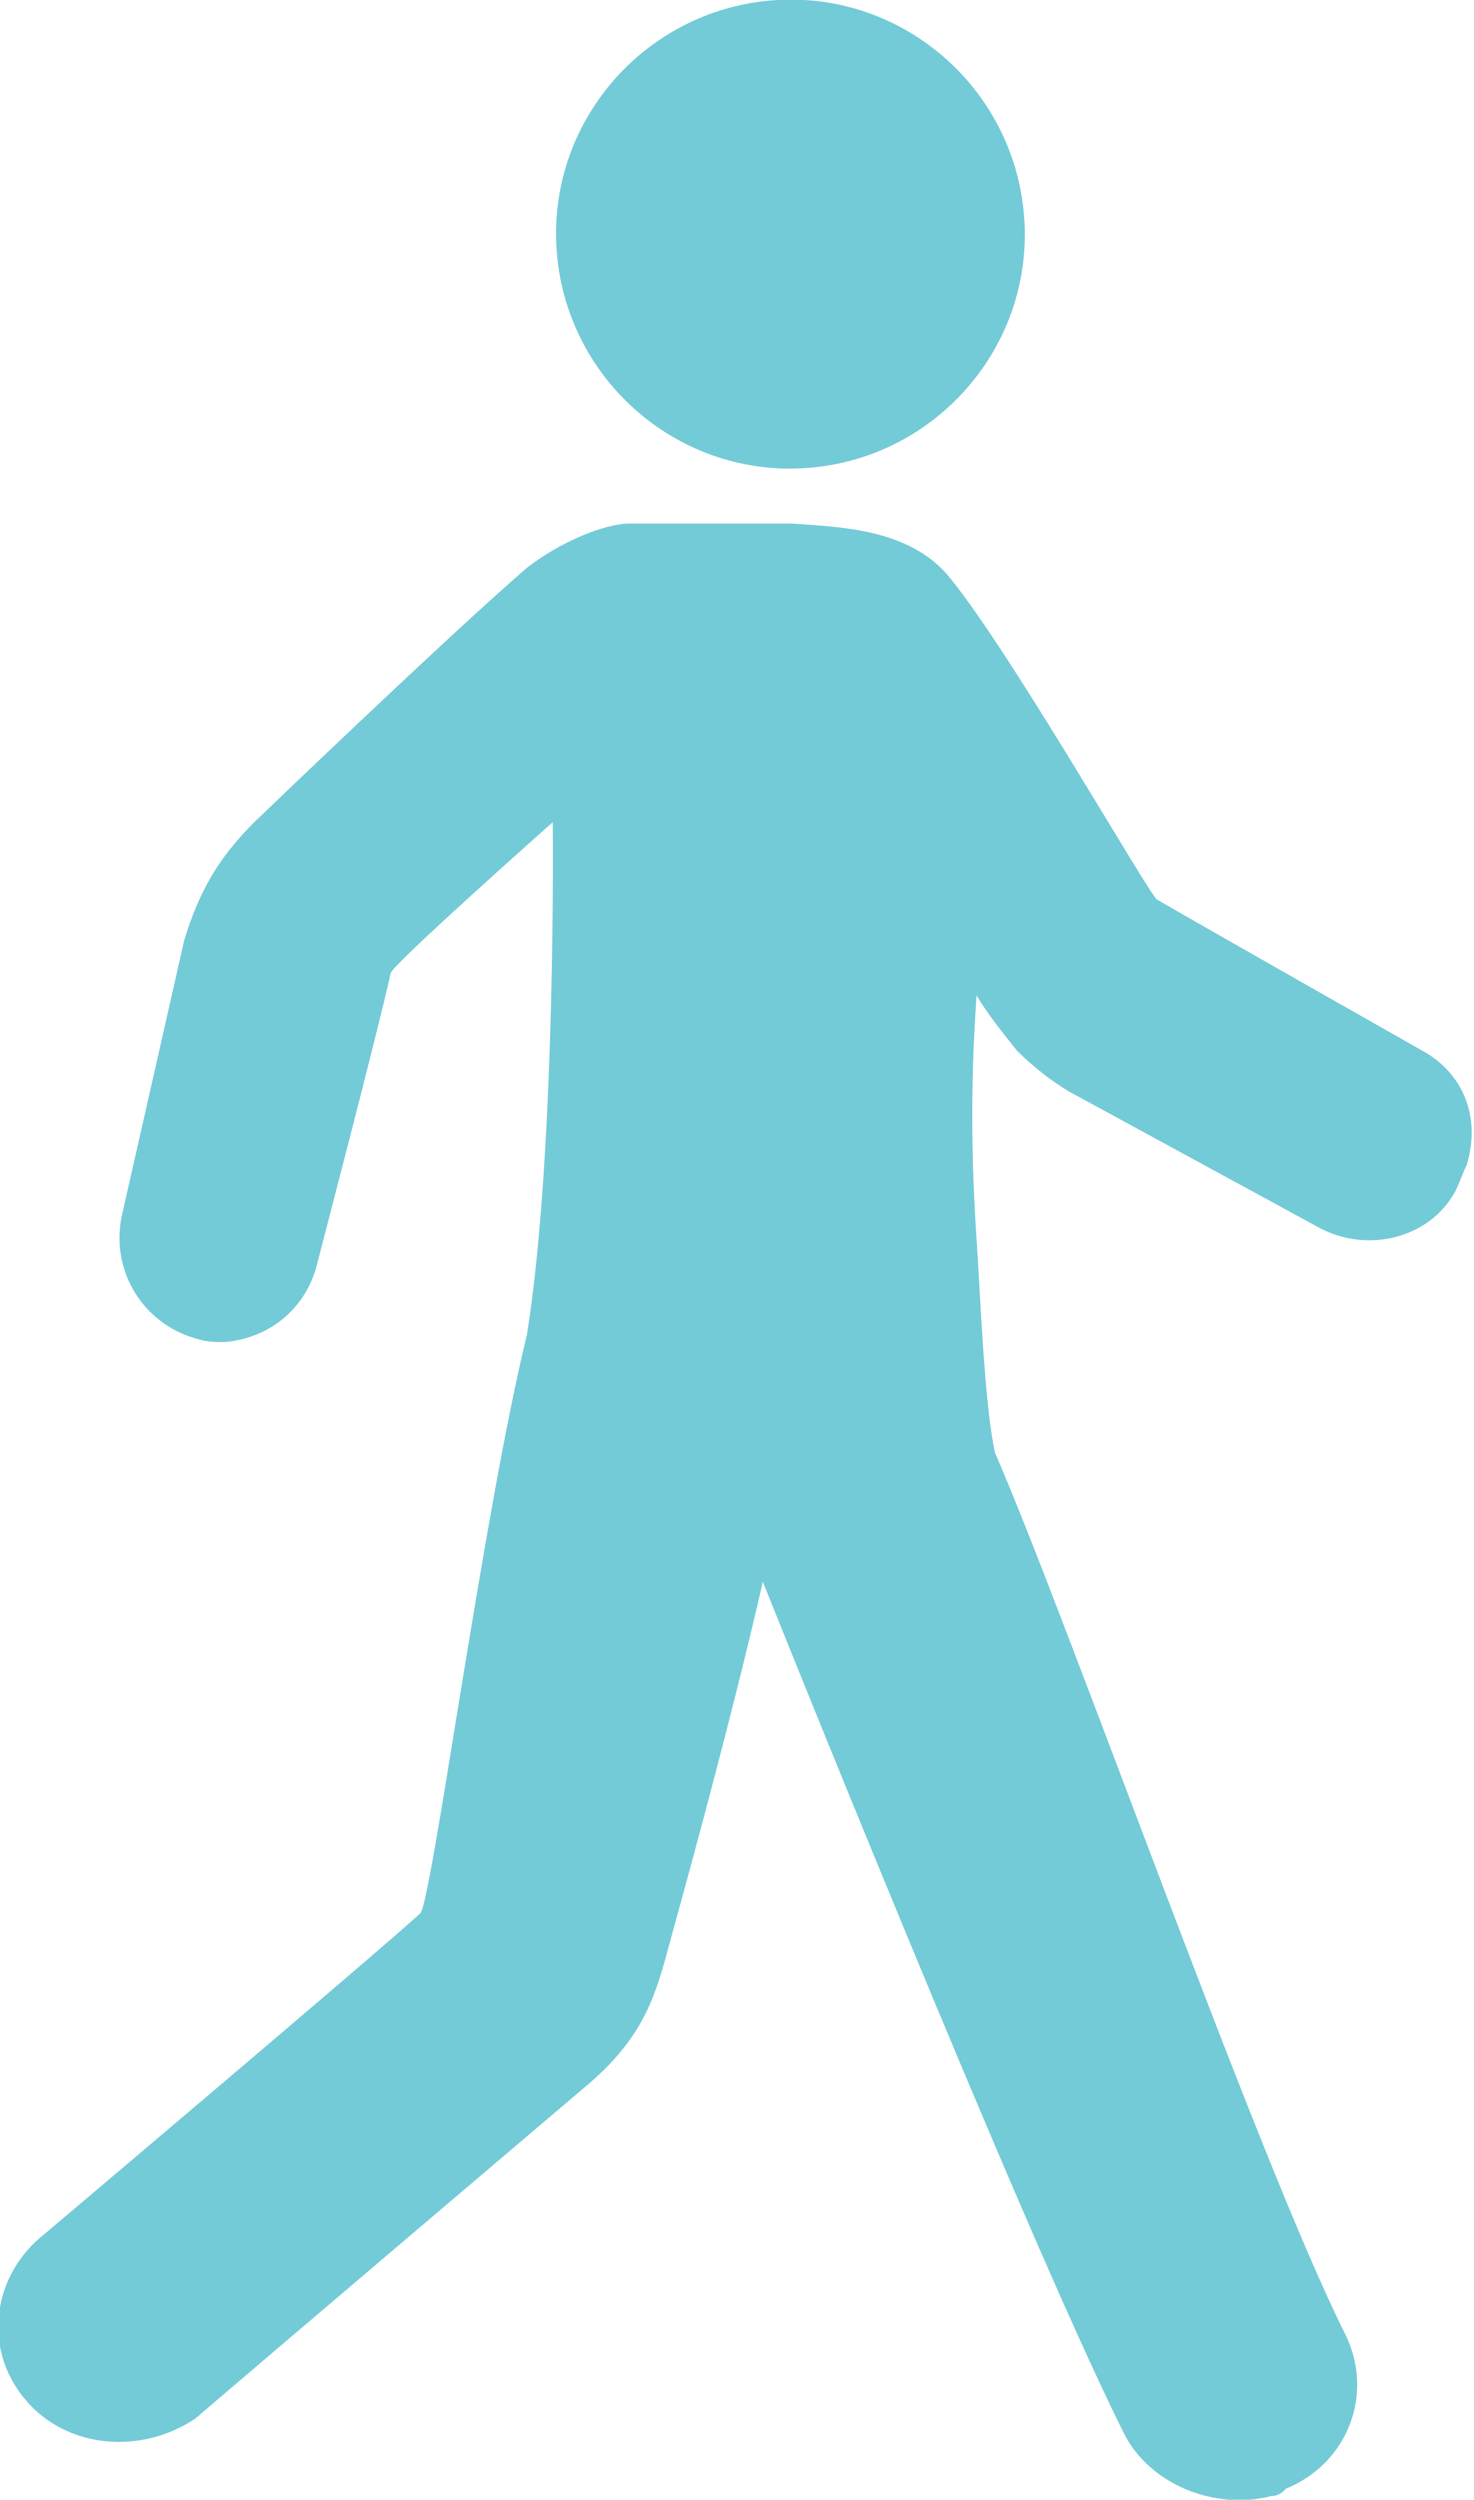 <?xml version="1.0" encoding="utf-8"?>
<!-- Generator: Adobe Illustrator 19.2.1, SVG Export Plug-In . SVG Version: 6.00 Build 0)  -->
<svg version="1.1" id="Layer_1" xmlns="http://www.w3.org/2000/svg" xmlns:xlink="http://www.w3.org/1999/xlink" x="0px" y="0px"
	 viewBox="0 0 40 67.8" enable-background="new 0 0 40 67.8" xml:space="preserve">
<g>
	<path fill="#73CBD7" d="M38.6,28.5c0,0-6-3.4-7.2-4.1c-0.2-0.1-3.9-6.6-5.6-8.7c-1.1-1.4-3.1-1.4-4.3-1.5c-1.7,0-3.2,0-4.4,0
		c-0.7,0-1.9,0.5-2.8,1.2c-2.2,1.9-7.4,6.9-7.4,6.9c-1,1-1.5,1.9-1.9,3.2L3.3,33c-0.3,1.5,0.6,2.9,2,3.3c0.3,0.1,0.5,0.1,0.8,0.1
		c1.2-0.1,2.2-0.9,2.5-2.1c0,0,1.7-6.5,2-7.9c0-0.2,4.4-4.1,4.4-4.1s0.1,8.9-0.7,13.9c-1.2,4.9-2.6,15.5-2.9,15.7
		C10.2,53,1.2,60.6,1.2,60.6c-1.4,1.1-1.7,3.1-0.5,4.5c1.1,1.3,3.1,1.5,4.6,0.5c2.1-1.8,8.7-7.4,10.7-9.1c1.5-1.3,1.8-2.4,2.2-3.9
		c1.8-6.5,2.5-9.7,2.5-9.7s7,17.5,9.8,23.1c0.7,1.4,2.5,2.1,4,1.7c0.2,0,0.3-0.1,0.4-0.2c1.7-0.7,2.4-2.6,1.6-4.2
		c-2.4-4.8-7.5-19.3-9.5-23.9c-0.3-1.4-0.4-4.4-0.5-5.8c-0.2-3-0.1-5.1,0-6.6c0.3,0.5,0.7,1,1.1,1.5c0.4,0.4,0.9,0.8,1.4,1.1
		l6.8,3.7c1.3,0.7,3,0.3,3.7-1c0.1-0.2,0.2-0.5,0.3-0.7C40.2,30.3,39.7,29.1,38.6,28.5"/>
	<path fill="#73CBD7" d="M21.8,12.7c3.5-0.2,6.2-3.2,6-6.7c-0.2-3.5-3.2-6.2-6.7-6c-3.5,0.2-6.2,3.2-6,6.7
		C15.3,10.2,18.3,12.9,21.8,12.7"/>
</g>
</svg>
